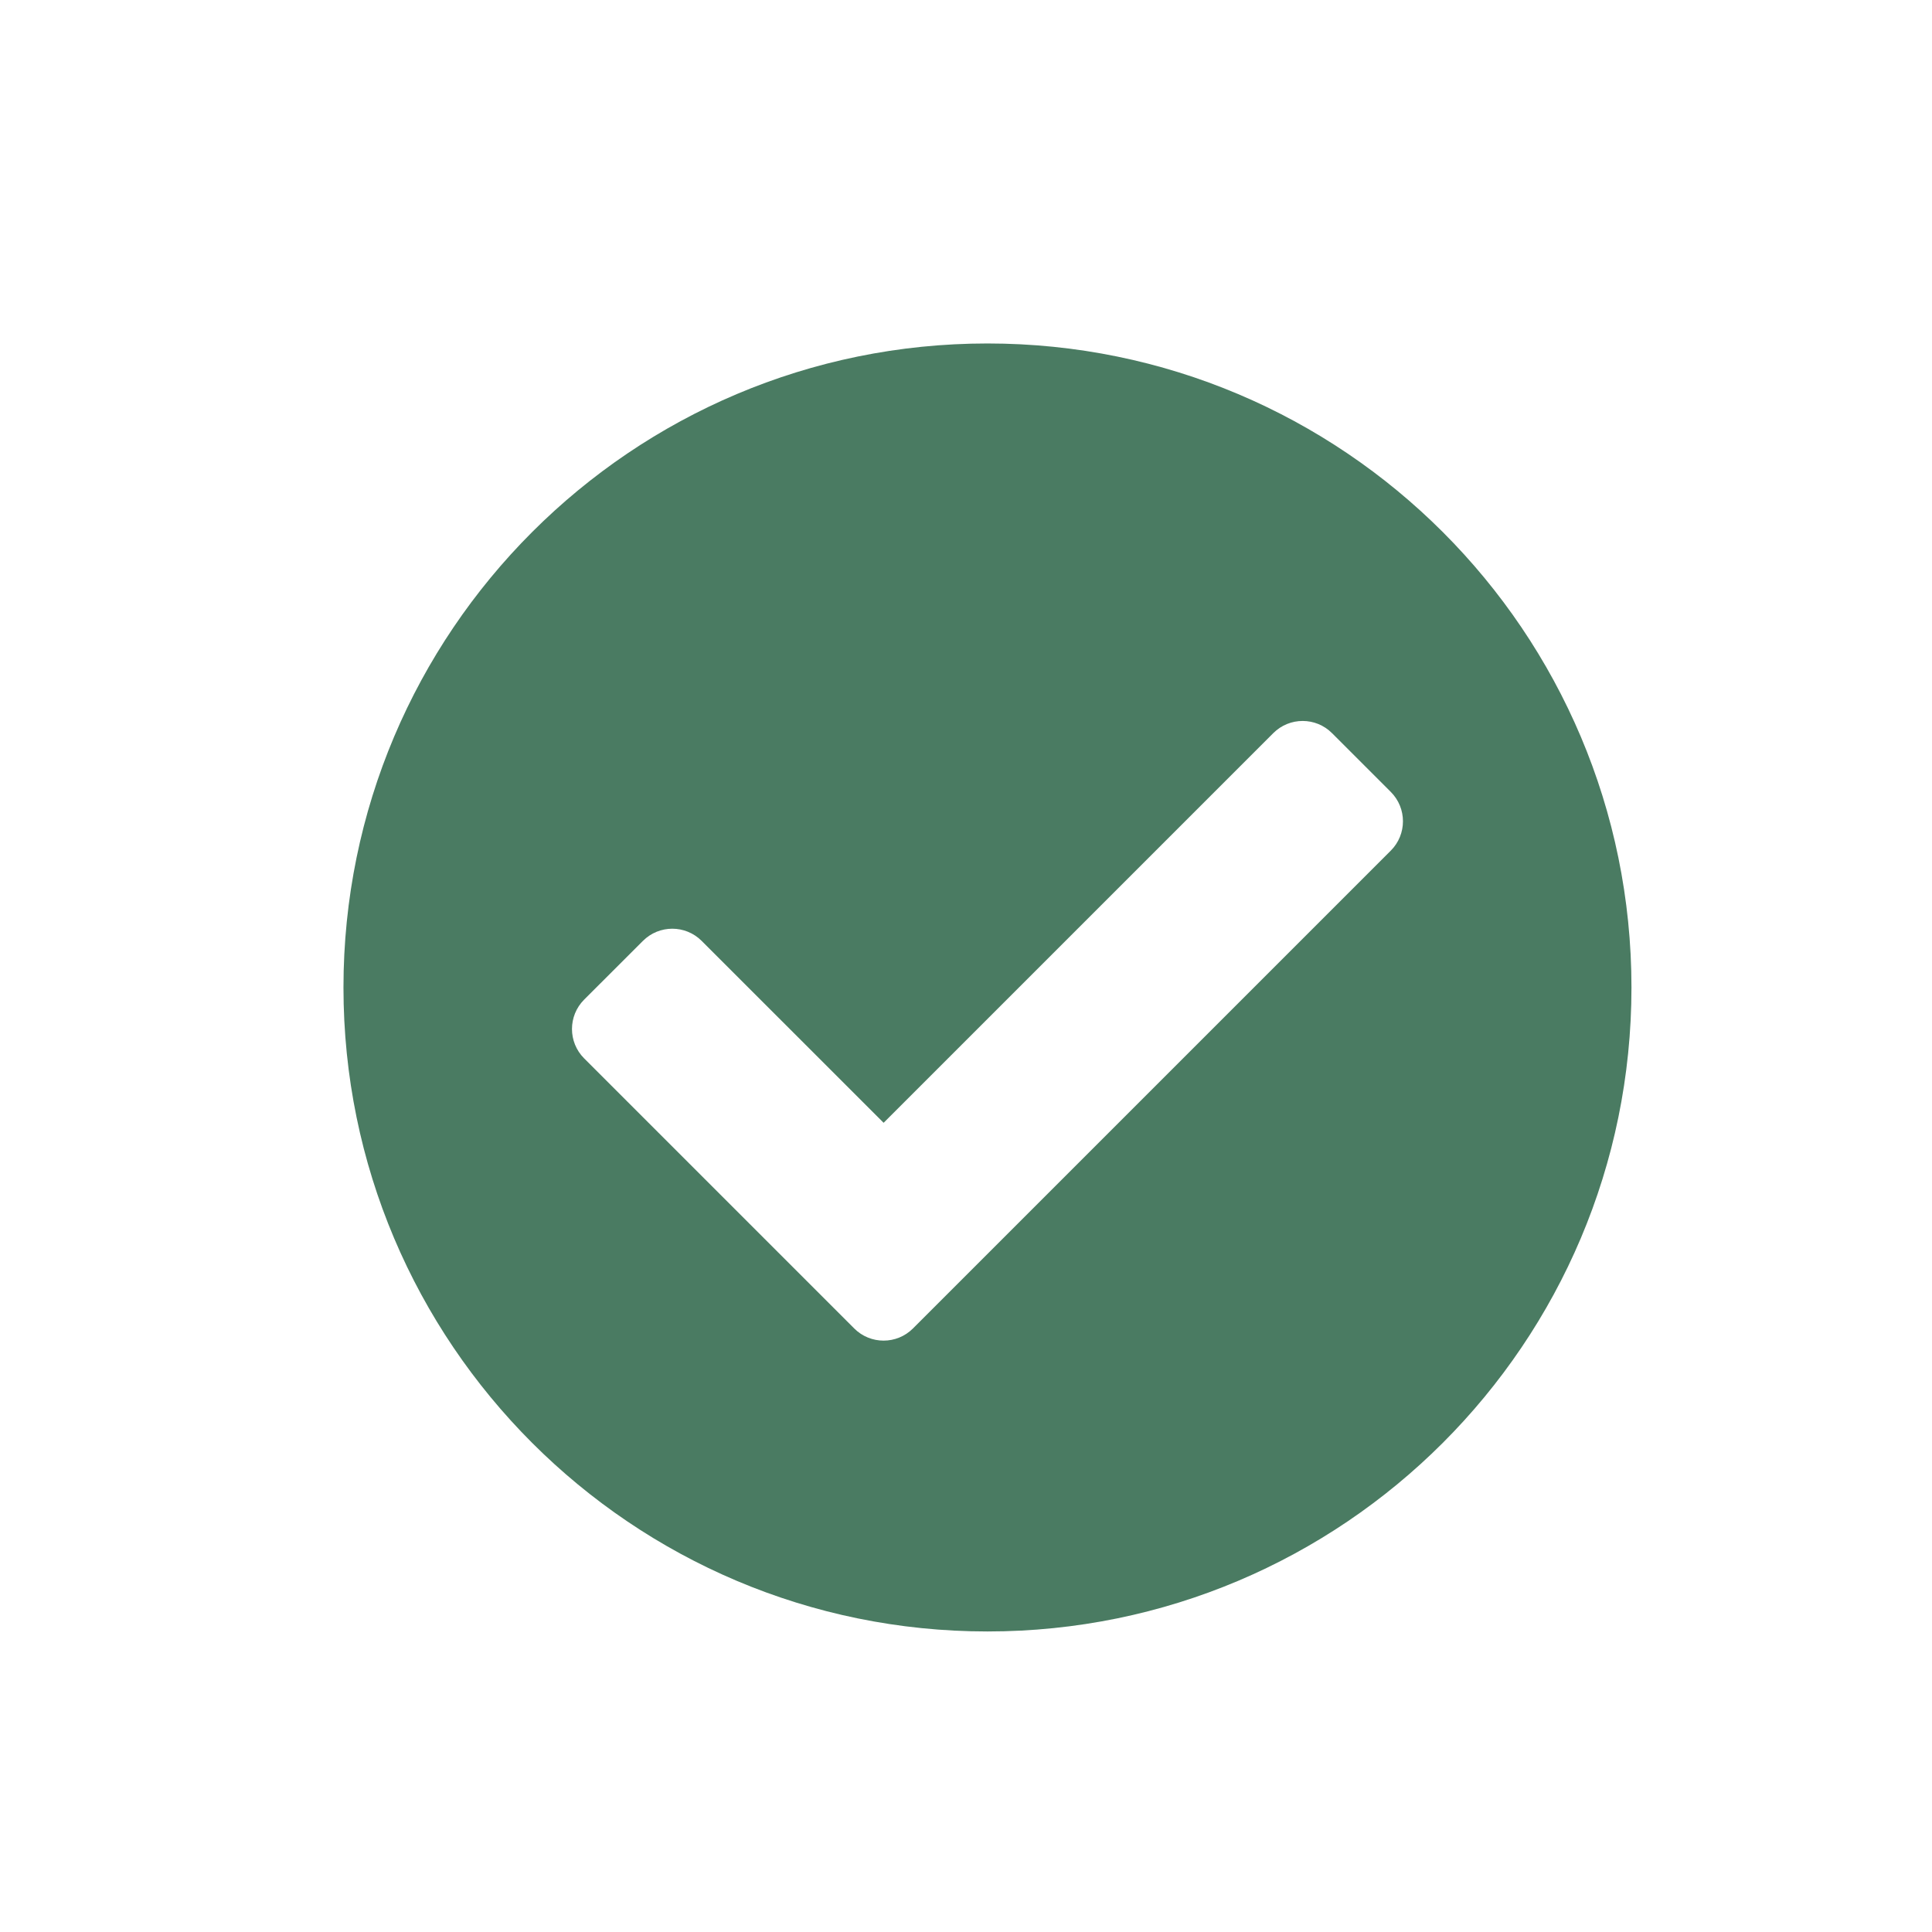 <svg xmlns="http://www.w3.org/2000/svg" width="45" height="45" viewBox="0 0 45 45">
    <path fill="#4A7B62" d="M38 23c0 8.284-6.716 15-15 15-8.284 0-15-6.716-15-15 0-8.284 6.716-15 15-15 8.284 0 15 6.716 15 15zm-16.735 7.942l11.129-11.129c.378-.378.378-.99 0-1.368l-1.369-1.369c-.377-.378-.99-.378-1.368 0l-9.076 9.076-4.238-4.237c-.378-.378-.99-.378-1.368 0l-1.369 1.368c-.378.378-.378.991 0 1.369l6.29 6.29c.378.378.991.378 1.369 0z"/>
</svg>
